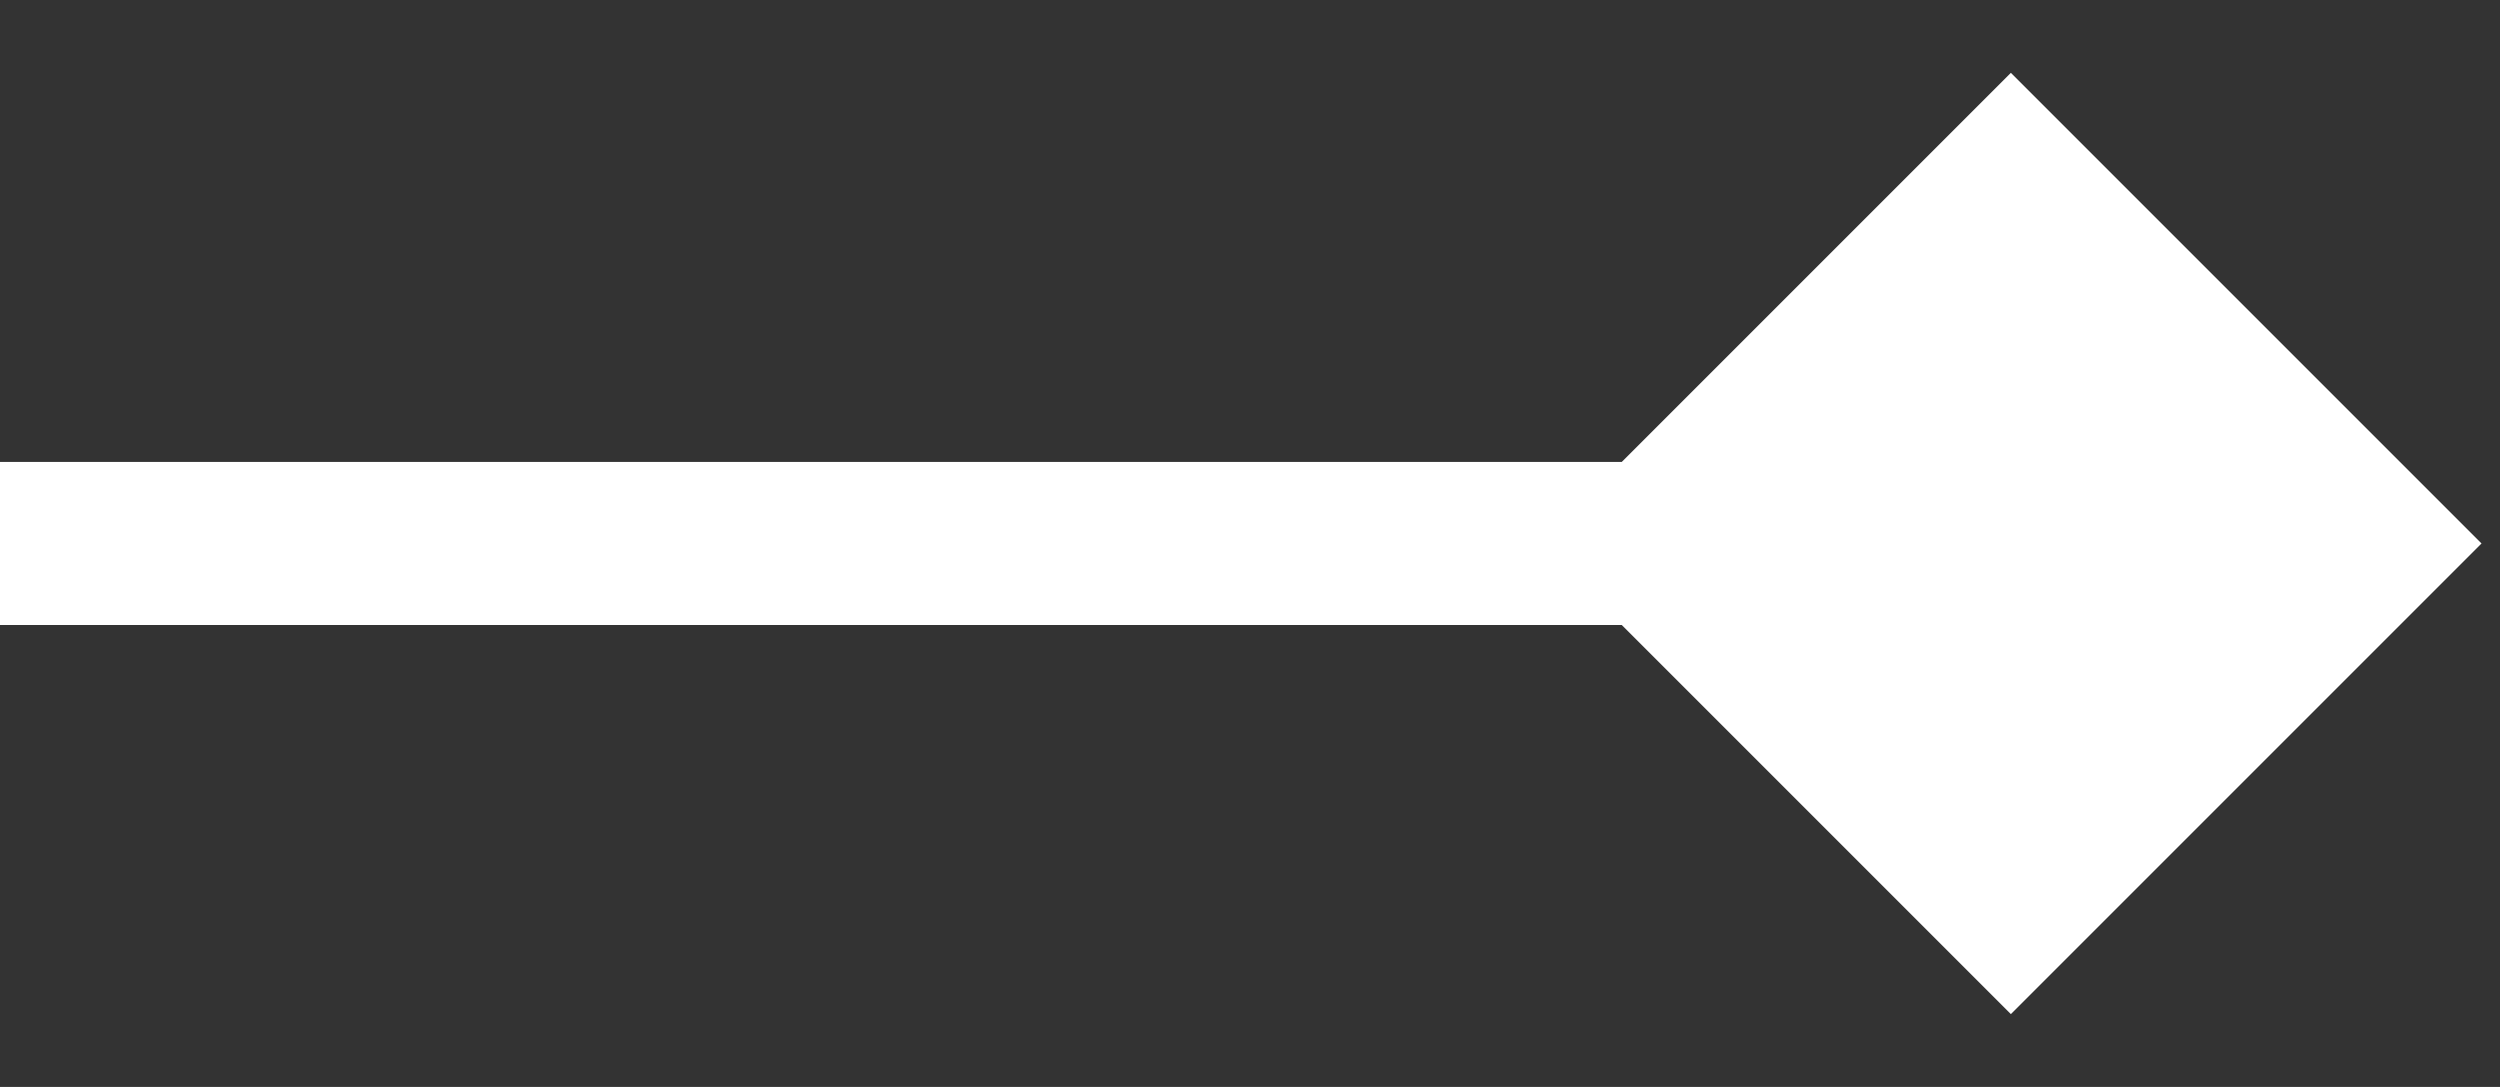 <svg width="23" height="10" viewBox="0 0 23 10" fill="none" xmlns="http://www.w3.org/2000/svg">
<rect x="0" y="0" width="23" height="10" fill="#333333" stroke="none"/>
<path d="M22.83 5L18.5 0.67L14.17 5L18.5 9.33L22.83 5ZM0 5.75H18.5V4.25H0V5.75Z" fill="white"/>
</svg>
